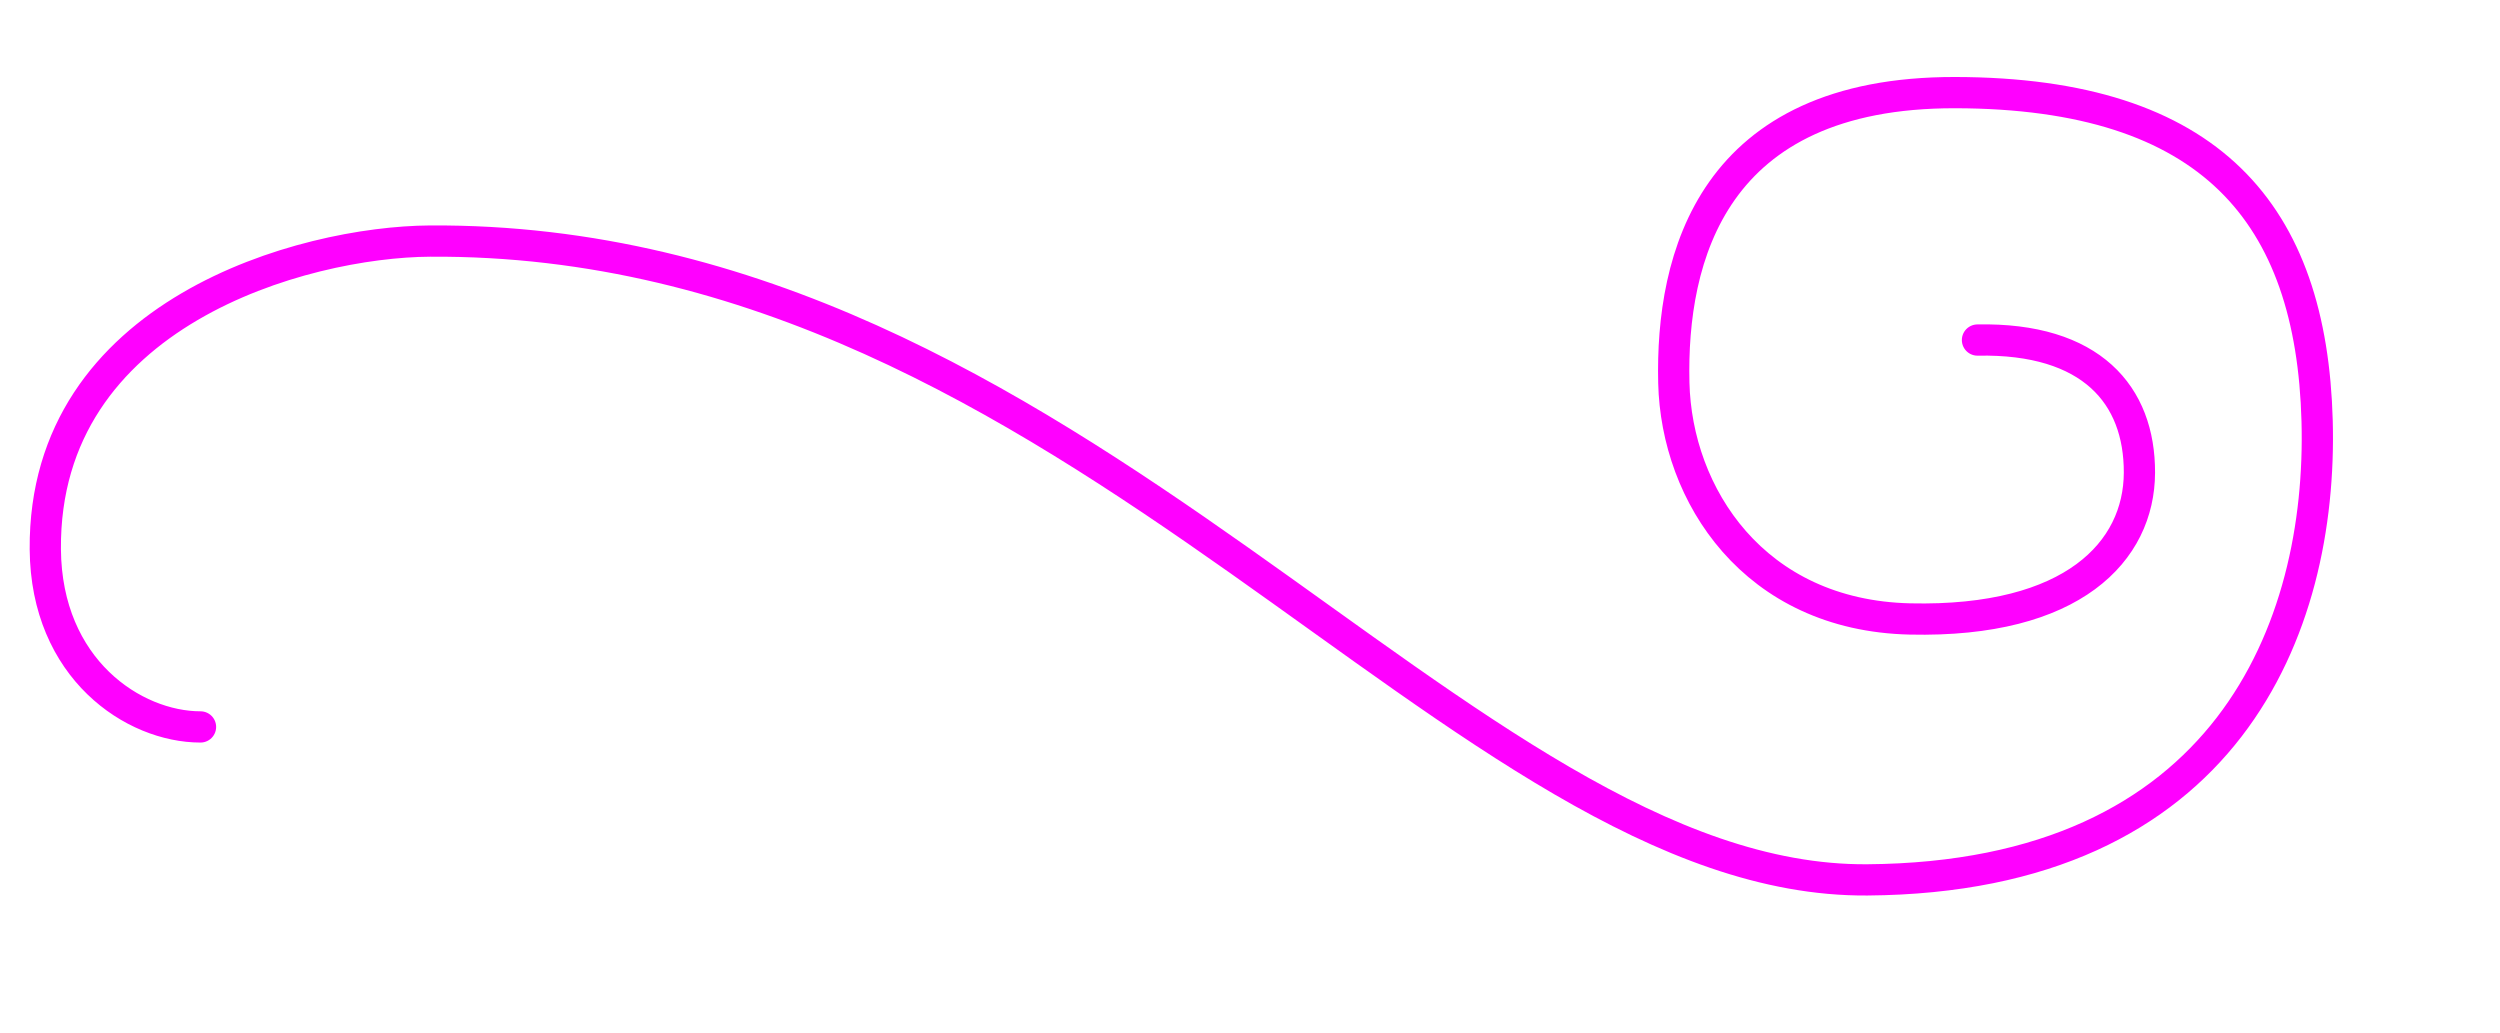 <?xml version="1.0"?><svg width="800" height="330.667" xmlns="http://www.w3.org/2000/svg">

 <g>
  <title>Layer 1</title>
  <path fill="none" fill-opacity="0.75" fill-rule="evenodd" stroke="#ff00ff" stroke-width="10" stroke-linecap="round" stroke-linejoin="round" stroke-miterlimit="4" id="path908" d="m64.163,232.617c-21.354,0 -49.376,-18.474 -49.665,-56.863c-0.571,-75.818 82.74,-98.354 123.083,-98.611c207.178,-1.297 329.768,205.367 459.942,204.42c115.068,-0.842 145.756,-80.607 143.957,-146.837c-1.799,-66.206 -33.83,-104.969 -115.885,-105.089c-77.737,-0.12 -90.913,52.74 -89.973,92.853c0.824,35.788 25.569,74.44 75.577,75.578c52.165,1.187 73.325,-21.681 73.418,-46.786c0.092,-24.875 -15.355,-43.187 -51.824,-42.467"/>
 </g>
</svg>